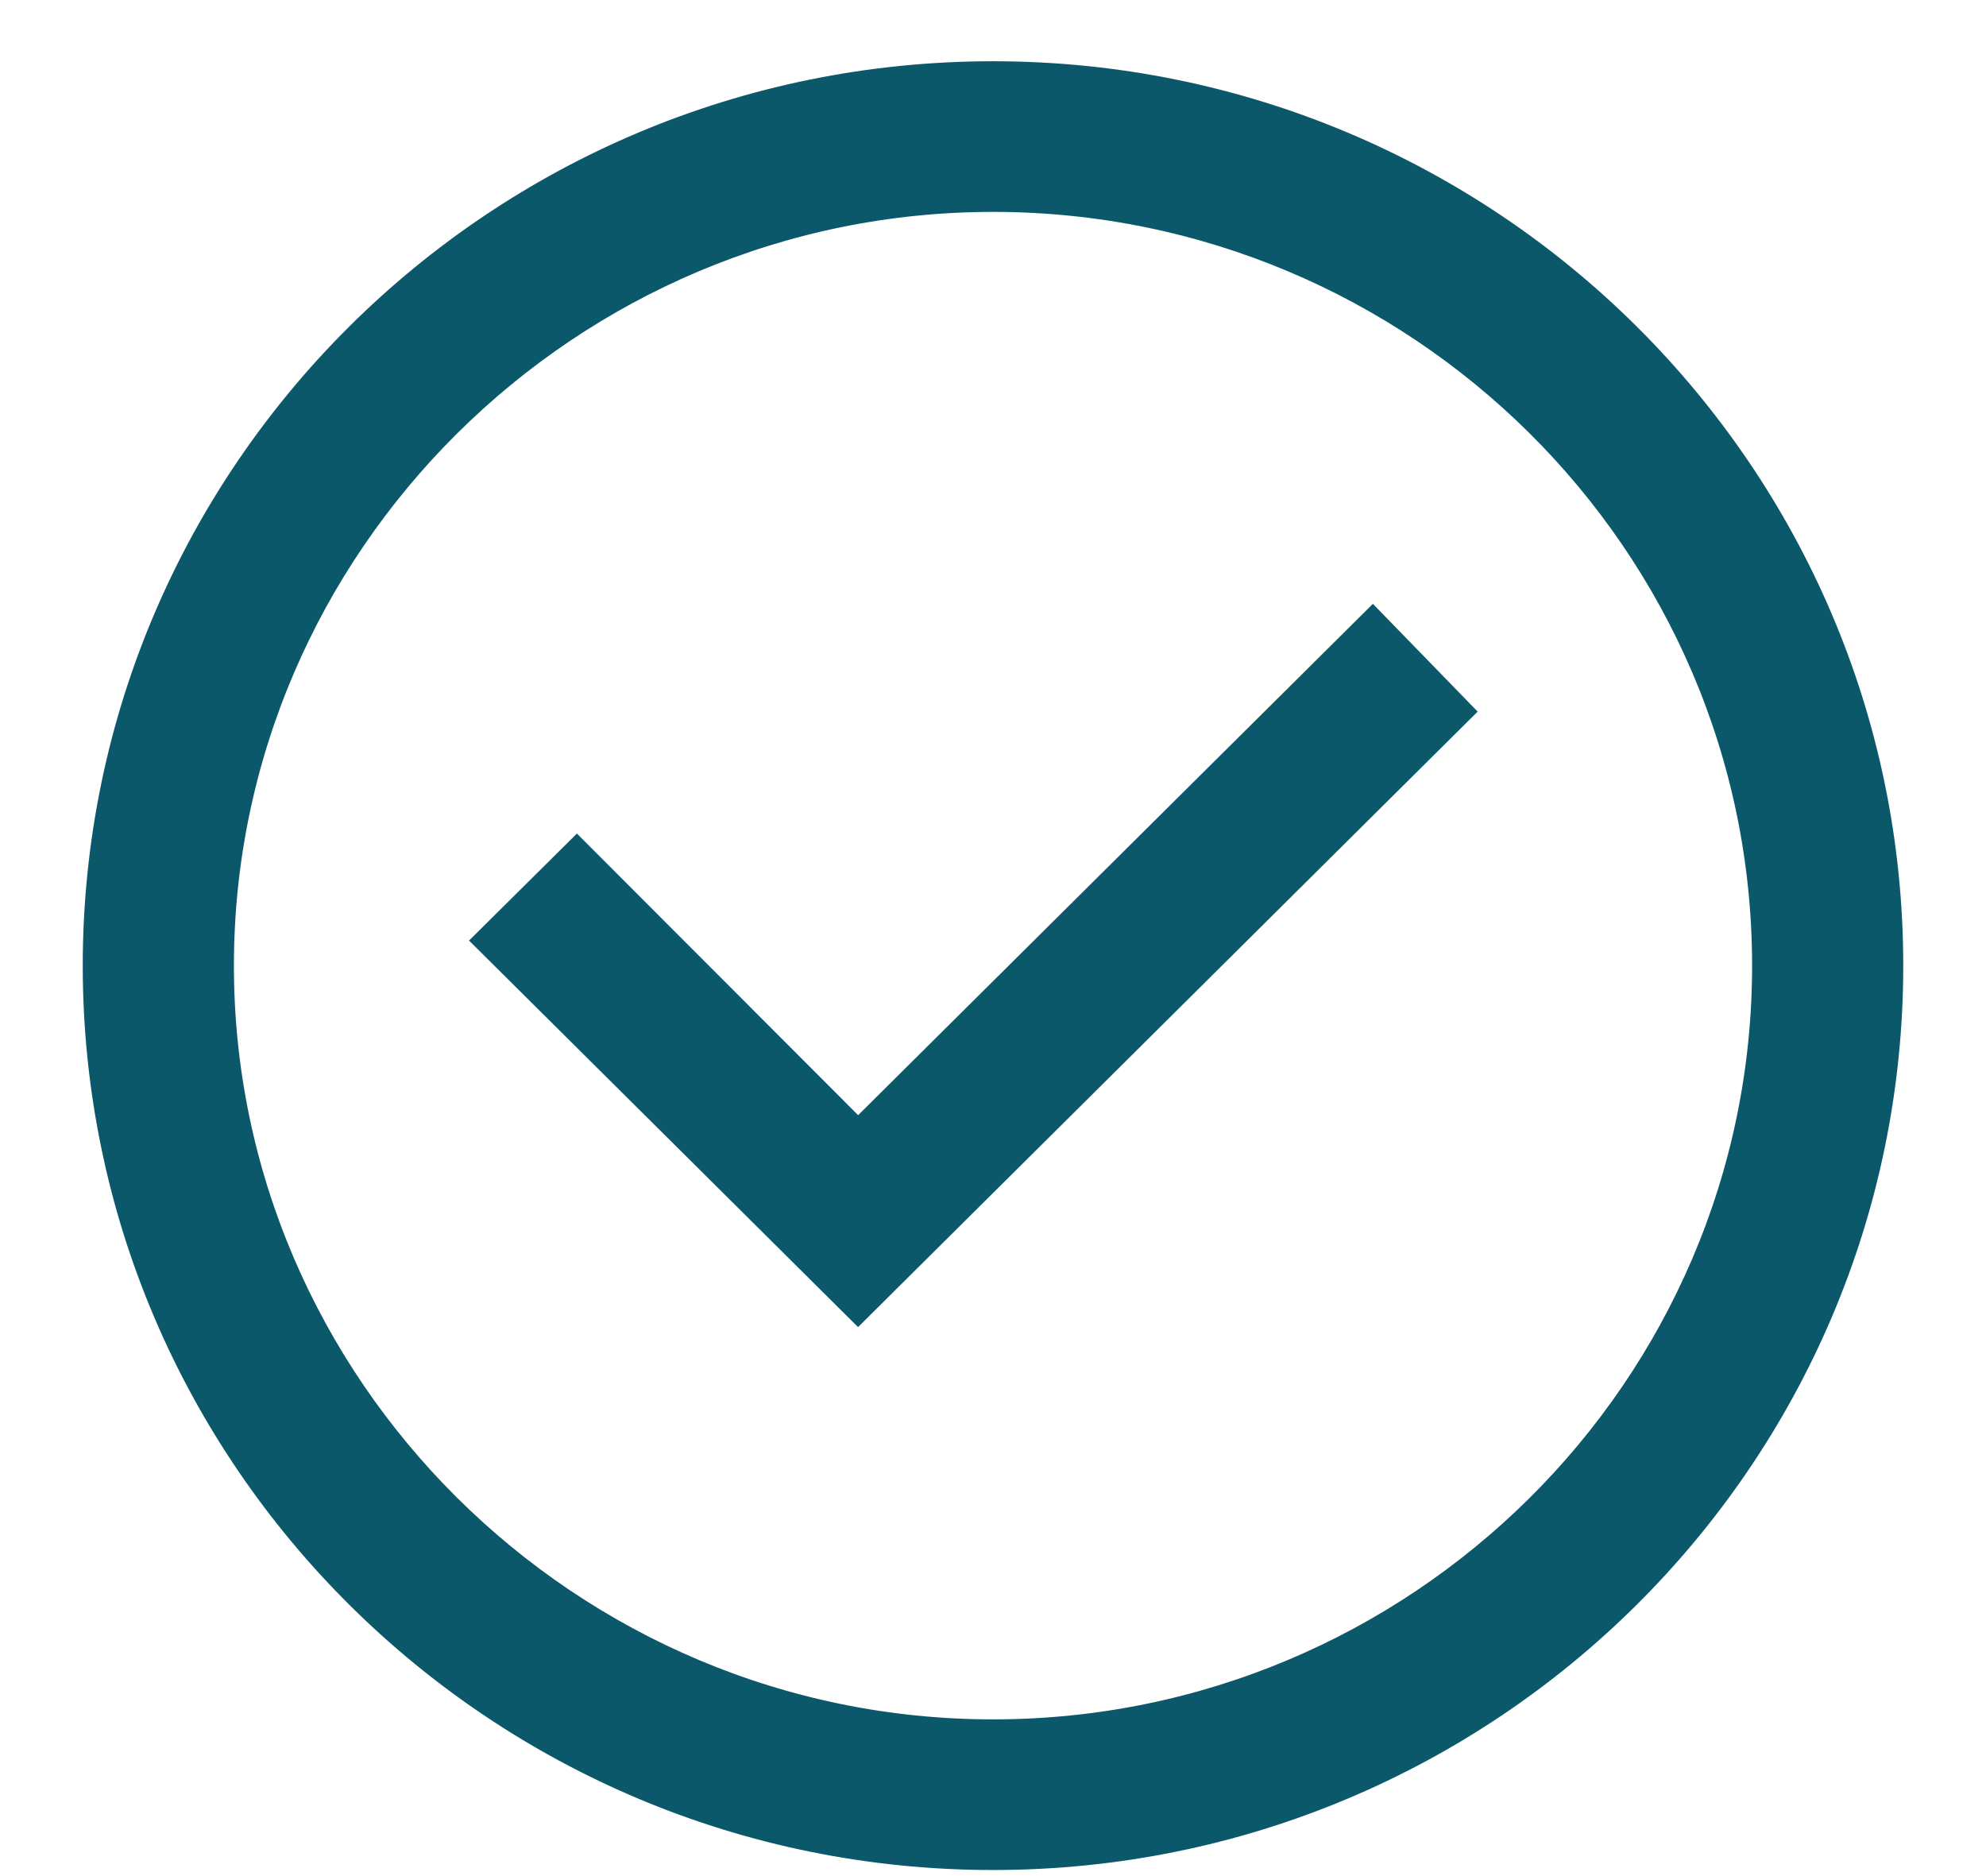 <svg width="18" height="17" viewBox="0 0 18 17" fill="none" xmlns="http://www.w3.org/2000/svg">
<path d="M13.041 6.445L12.44 5.827L7.777 10.458L5.228 7.906L4.606 8.523L7.777 11.673L13.041 6.445Z" fill="#0B586A" stroke="#0B586A" stroke-width="0.5"/>
<path d="M9 16.695C13.415 16.695 17 13.134 17 8.75C17 4.366 13.415 0.805 9 0.805C4.585 0.805 1 4.366 1 8.75C1 13.134 4.585 16.695 9 16.695ZM9 1.67C12.917 1.67 16.13 4.839 16.13 8.75C16.13 12.661 12.917 15.83 9 15.83C5.083 15.83 1.87 12.64 1.87 8.75C1.87 4.86 5.083 1.67 9 1.67Z" fill="#0B586A" stroke="#0B586A" stroke-width="0.5"/>
</svg>

